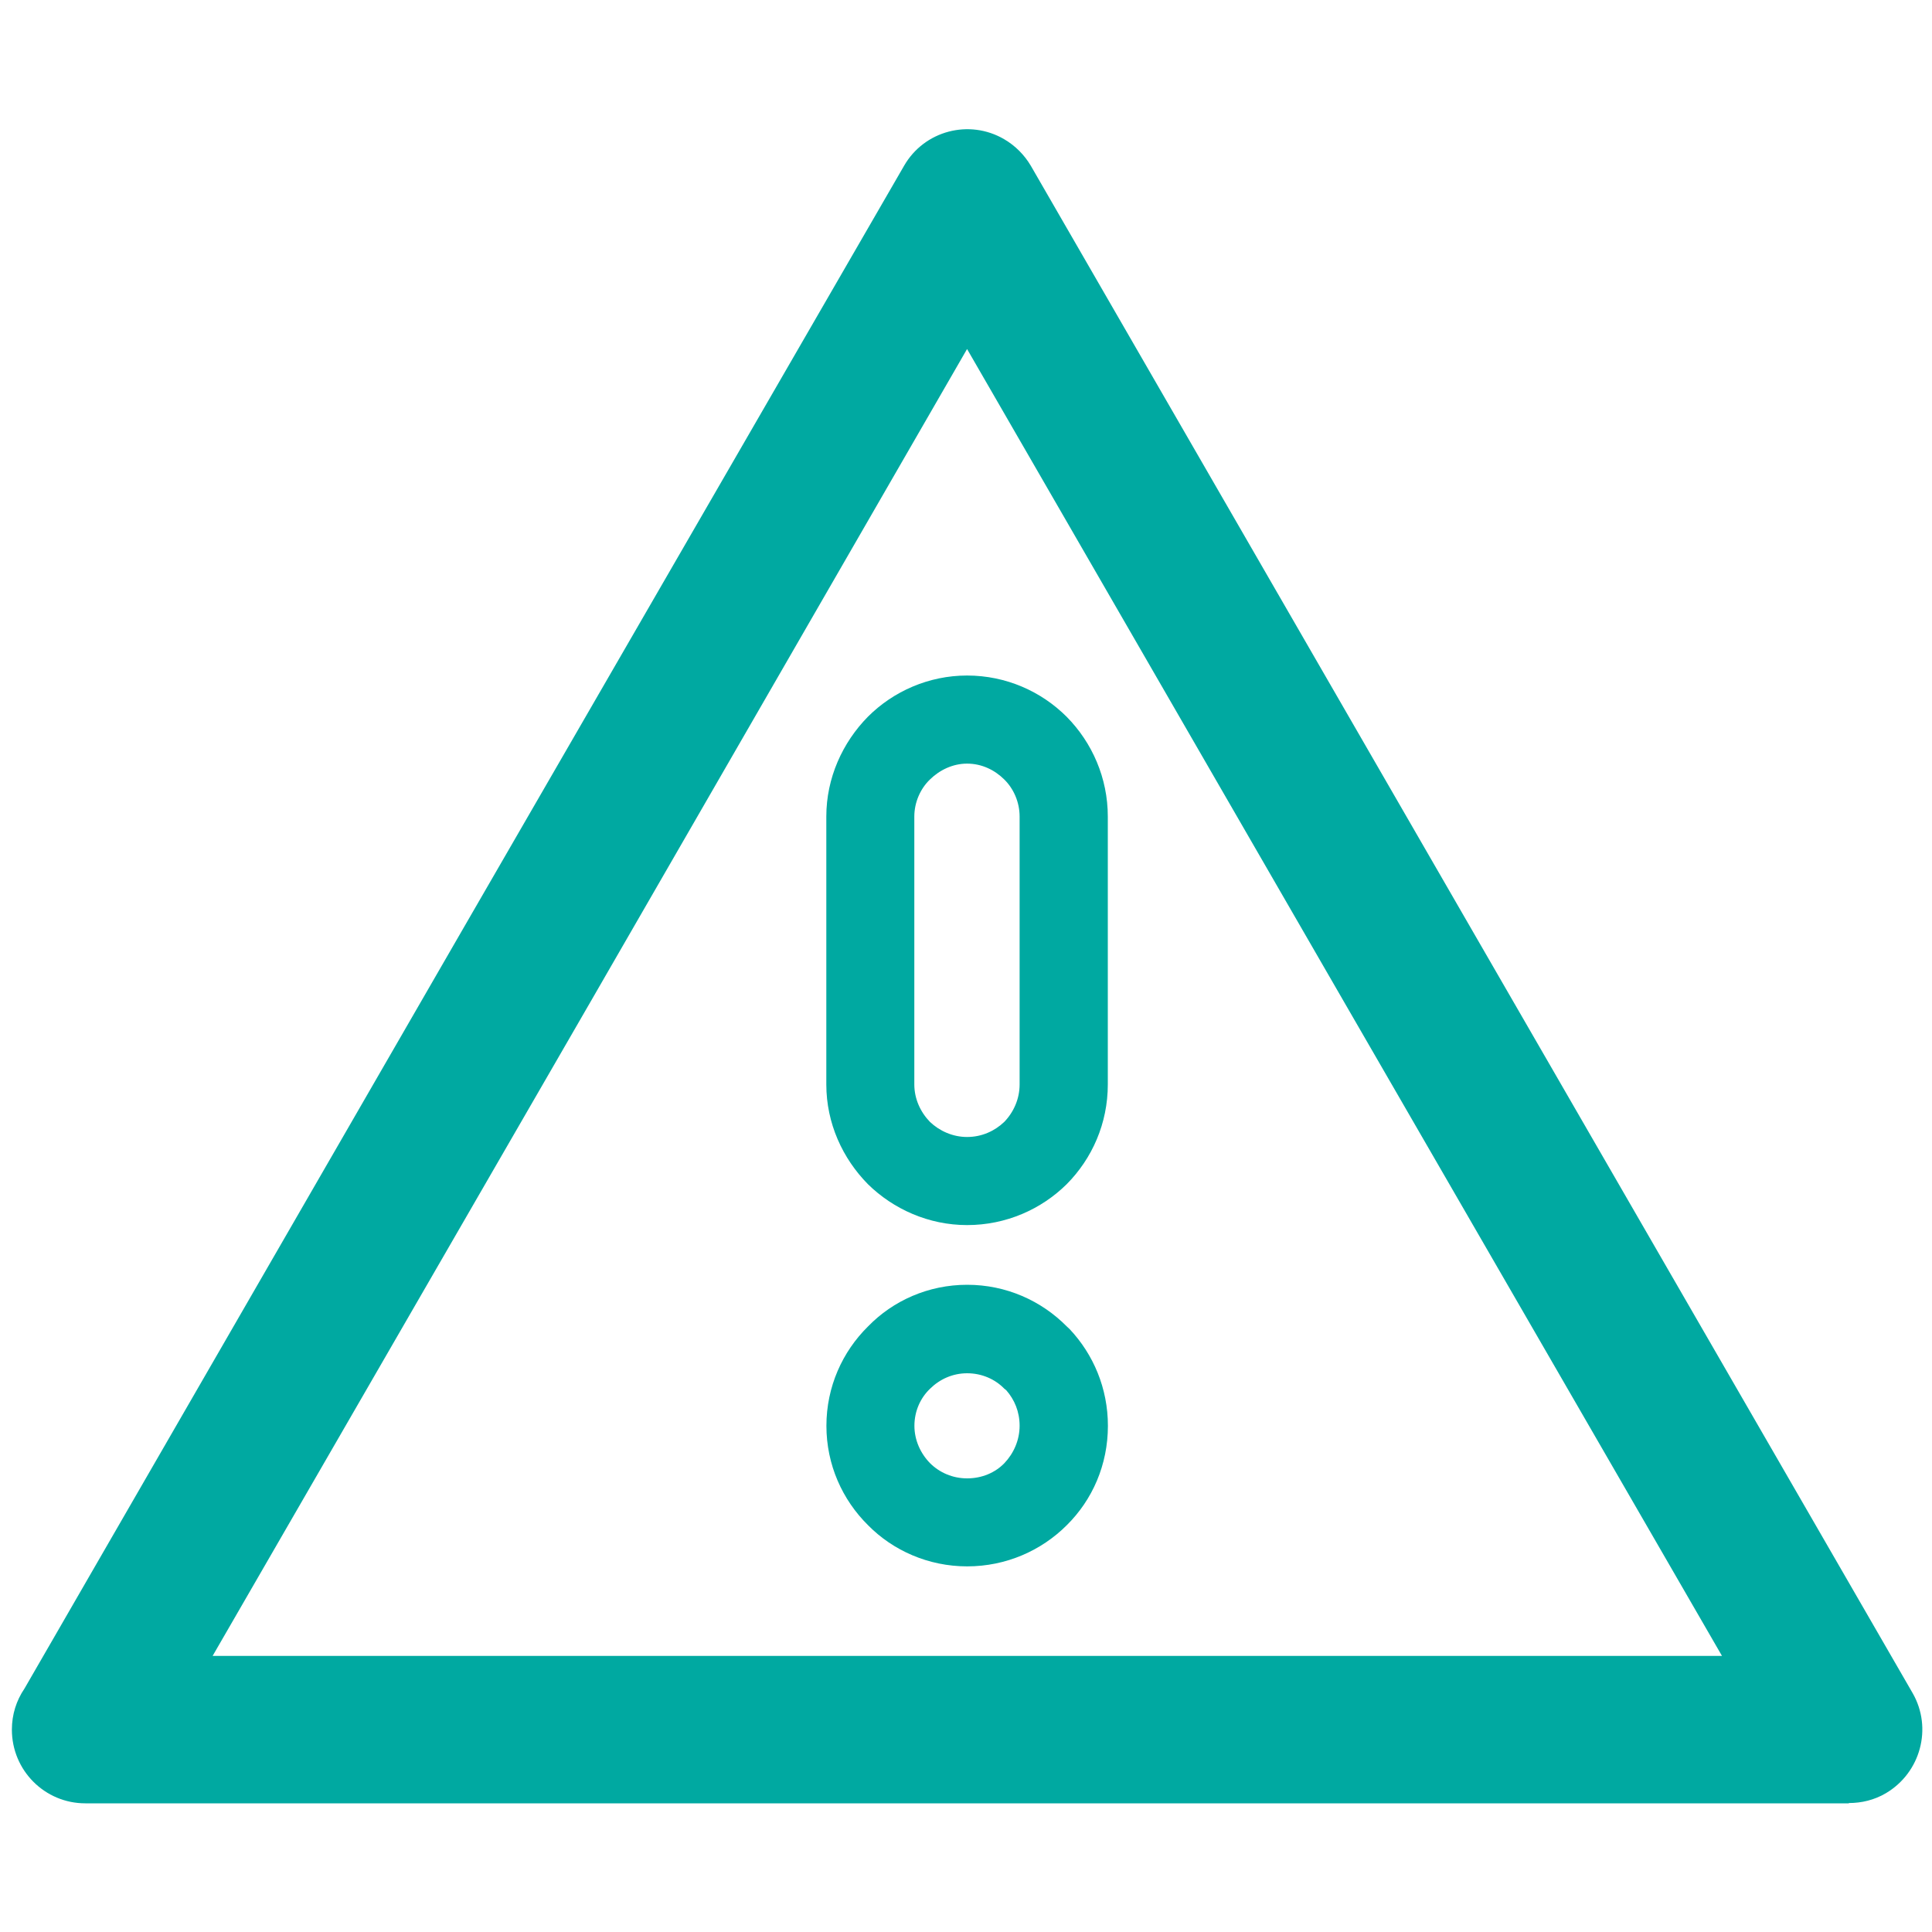 <?xml version="1.0" encoding="utf-8"?>
<!-- Generator: Adobe Illustrator 23.0.6, SVG Export Plug-In . SVG Version: 6.00 Build 0)  -->
<svg version="1.1" id="Layer_1" xmlns="http://www.w3.org/2000/svg" xmlns:xlink="http://www.w3.org/1999/xlink" x="0px" y="0px"
	 viewBox="0 0 200 200" style="enable-background:new 0 0 200 200;" xml:space="preserve">
<style type="text/css">
	.st0{fill:#00A9A1;}
</style>
<path class="st0" d="M197.99,175.26l-45.66-79.07l-45.62-79.03c-0.65-1.1-1.59-2.07-2.76-2.75c-3.61-2.11-8.27-0.89-10.36,2.75
	L47.91,96.19l-45.37,78.6c-0.85,1.25-1.31,2.7-1.31,4.26c0,4.23,3.41,7.63,7.6,7.63h182.56v-0.03c1.31,0,2.64-0.31,3.84-1.02
	C198.81,183.51,200.08,178.9,197.99,175.26L197.99,175.26z M22.01,171.42L22.01,171.42l39.06-67.61l39.04-67.68l39.08,67.68
	l39.07,67.61H22.01L22.01,171.42z M110.43,137.31L110.43,137.31c-2.63-2.66-6.27-4.31-10.31-4.31c-4.01,0-7.67,1.64-10.26,4.31l0,0
	c-2.66,2.62-4.31,6.26-4.31,10.29c0,4.03,1.65,7.66,4.31,10.29c2.59,2.63,6.26,4.26,10.26,4.26c4.04,0,7.69-1.64,10.31-4.26
	c2.66-2.63,4.26-6.26,4.26-10.29c0-3.88-1.5-7.4-3.97-10.02L110.43,137.31L110.43,137.31z M103.97,151.47L103.97,151.47
	c-0.95,0.98-2.32,1.57-3.85,1.57c-1.5,0-2.85-0.59-3.84-1.57c-0.99-1.01-1.62-2.39-1.62-3.87c0-1.53,0.63-2.9,1.62-3.84v-0.04v0.04
	c0.99-0.98,2.33-1.6,3.84-1.6c1.53,0,2.9,0.62,3.85,1.6l0.2,0.16c0.85,0.97,1.38,2.22,1.38,3.67
	C105.55,149.08,104.94,150.45,103.97,151.47L103.97,151.47z M100.11,69.93L100.11,69.93c-3.97,0-7.64,1.64-10.26,4.26
	c-2.63,2.67-4.31,6.34-4.31,10.33v27.74c0,4.03,1.69,7.67,4.31,10.33c2.63,2.58,6.29,4.23,10.26,4.23c4.04,0,7.69-1.64,10.31-4.23
	c2.64-2.66,4.26-6.3,4.26-10.33V84.53c0-3.99-1.62-7.66-4.26-10.33C107.8,71.58,104.15,69.93,100.11,69.93L100.11,69.93z
	 M105.55,112.26L105.55,112.26c0,1.49-0.61,2.86-1.59,3.88c-0.99,0.94-2.32,1.56-3.85,1.56c-1.48,0-2.85-0.62-3.84-1.56
	c-0.99-1.02-1.62-2.39-1.62-3.88V84.53c0-1.48,0.63-2.89,1.62-3.84c0.99-0.97,2.35-1.64,3.84-1.64c1.53,0,2.86,0.66,3.85,1.64
	c0.97,0.95,1.59,2.35,1.59,3.84V112.26L105.55,112.26z"/>
</svg>
